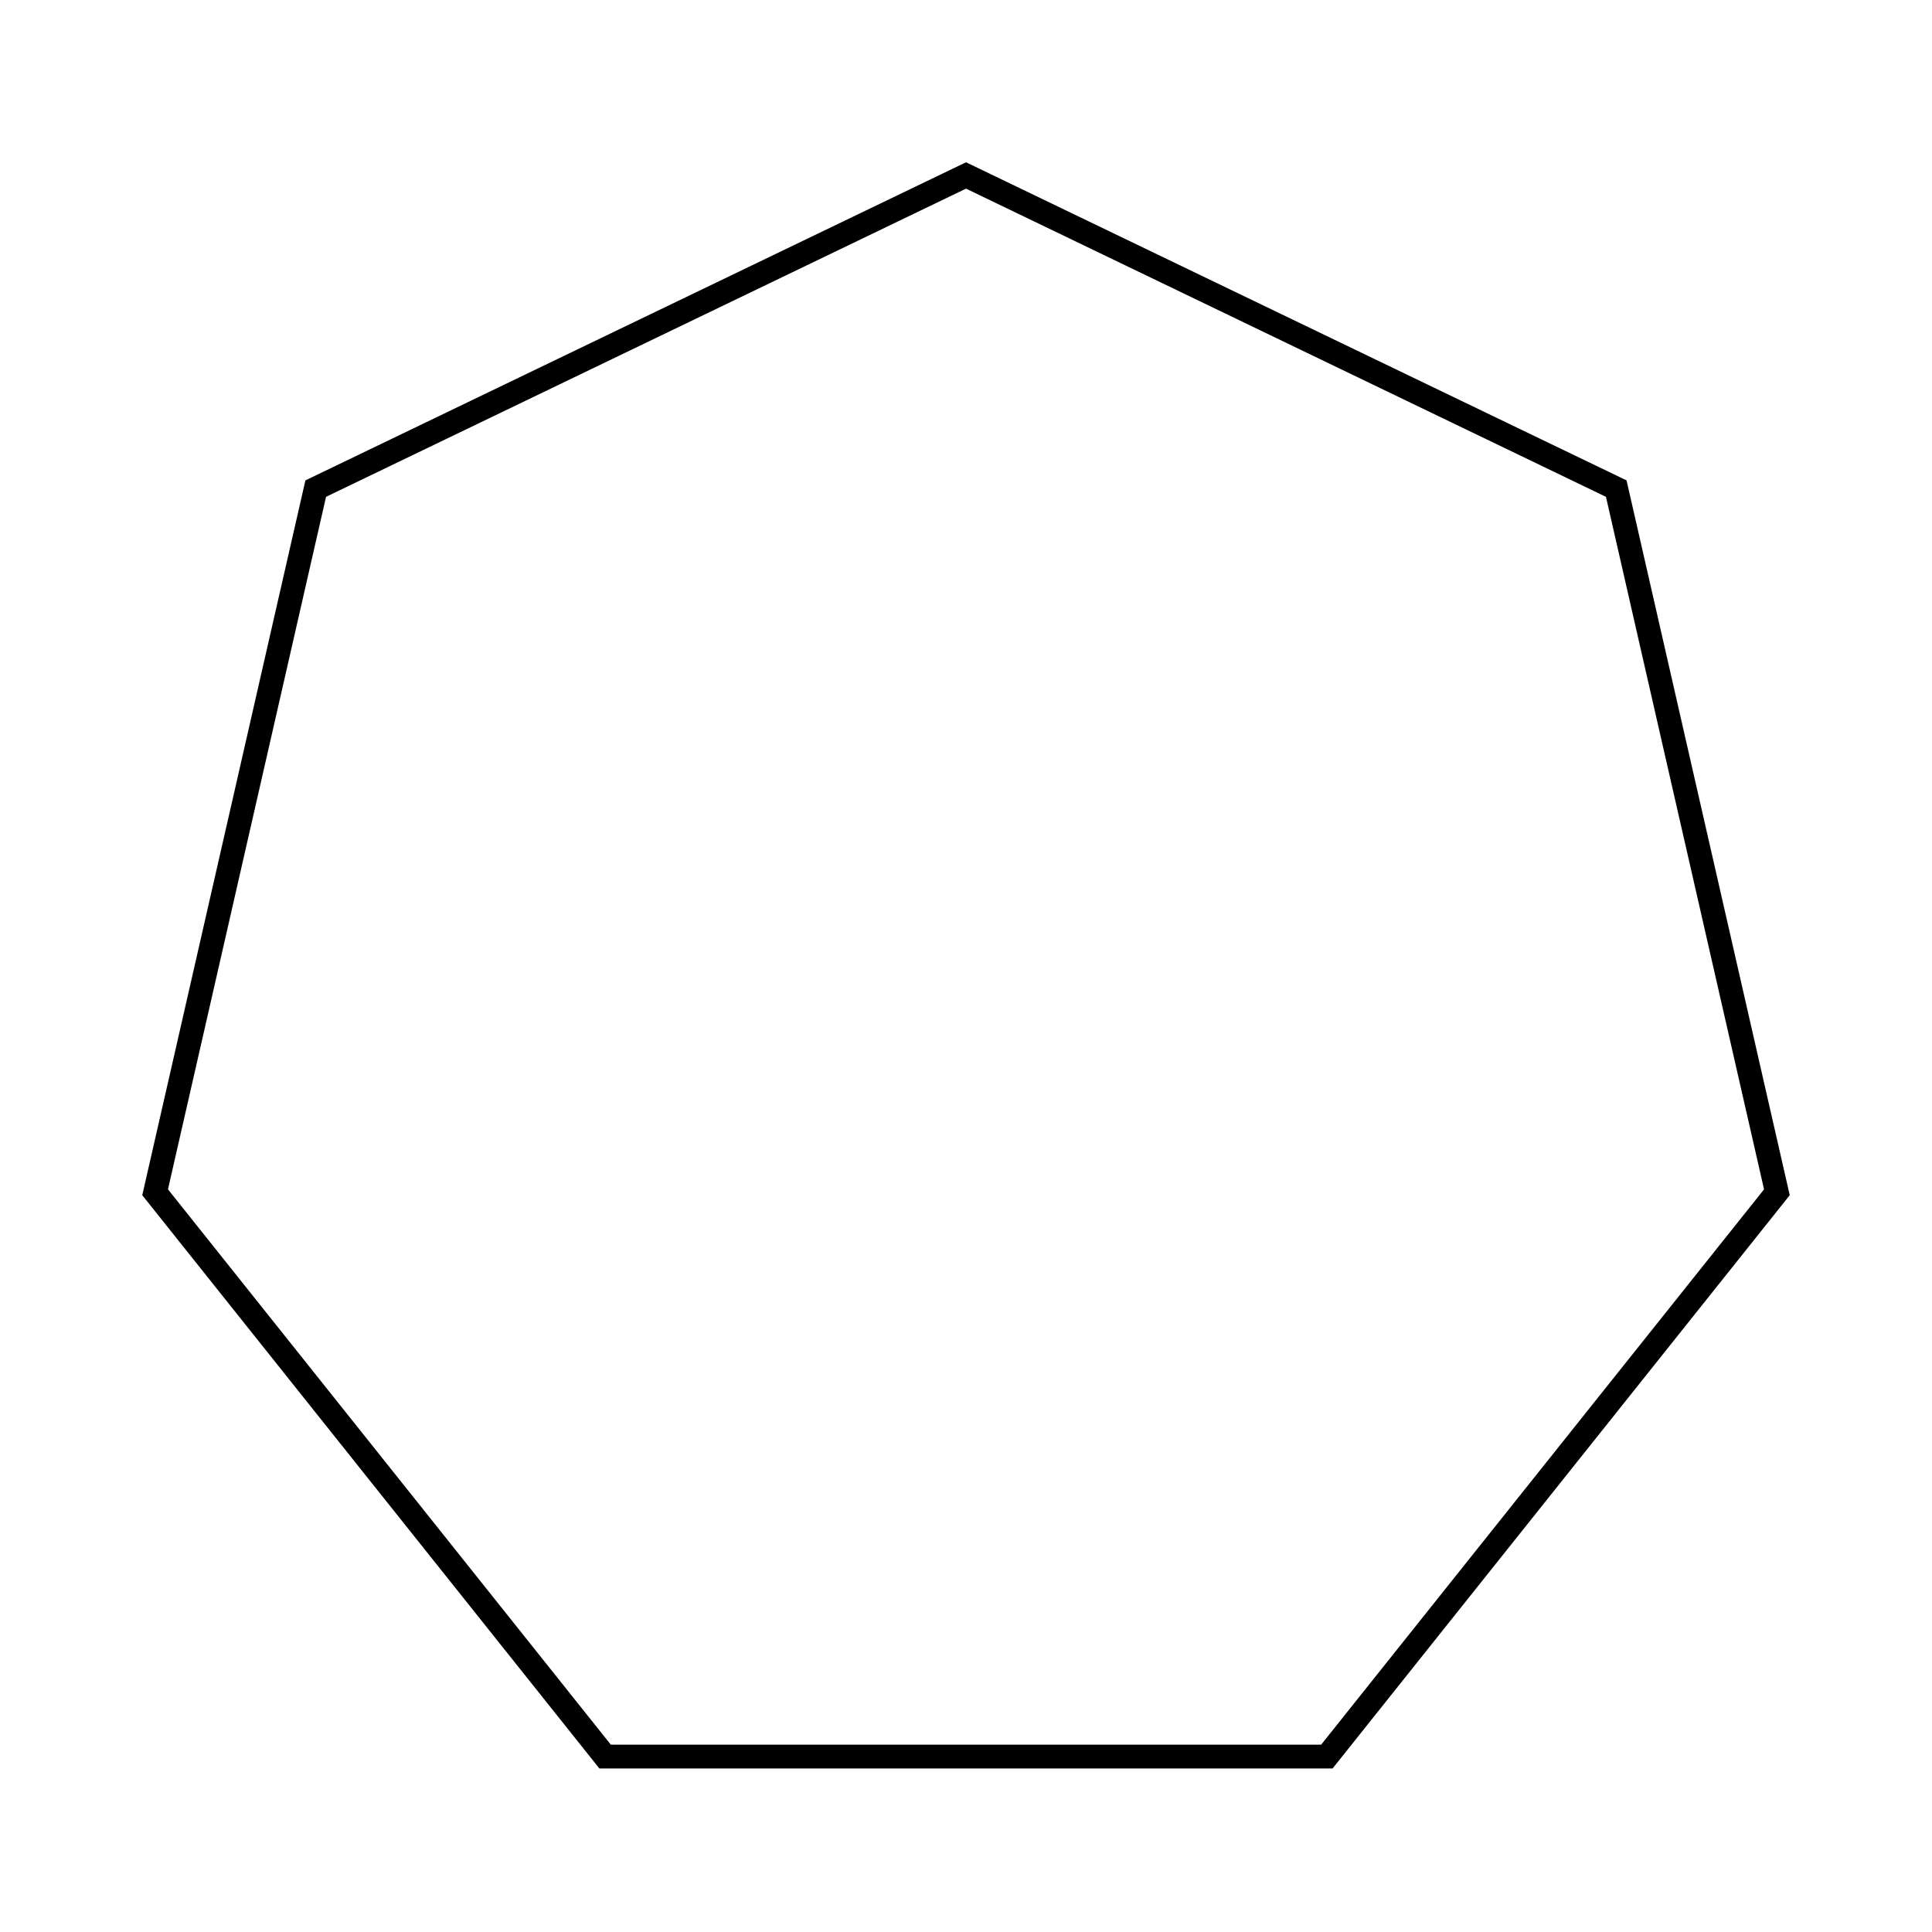 <?xml version="1.0" encoding="UTF-8"?>
<!-- Uploaded to: SVG Repo, www.svgrepo.com, Generator: SVG Repo Mixer Tools -->
<svg fill="#000000" width="800px" height="800px" version="1.1" viewBox="144 144 512 512" xmlns="http://www.w3.org/2000/svg">
 <path d="m497.15 612.66h-194.31l-121.14-151.92 43.234-189.43 175.07-84.305 175.05 84.305 43.246 189.43zm-191.27-6.297h188.23l117.38-147.17-41.895-183.53-169.59-81.672-169.6 81.672-41.891 183.52z"/>
</svg>